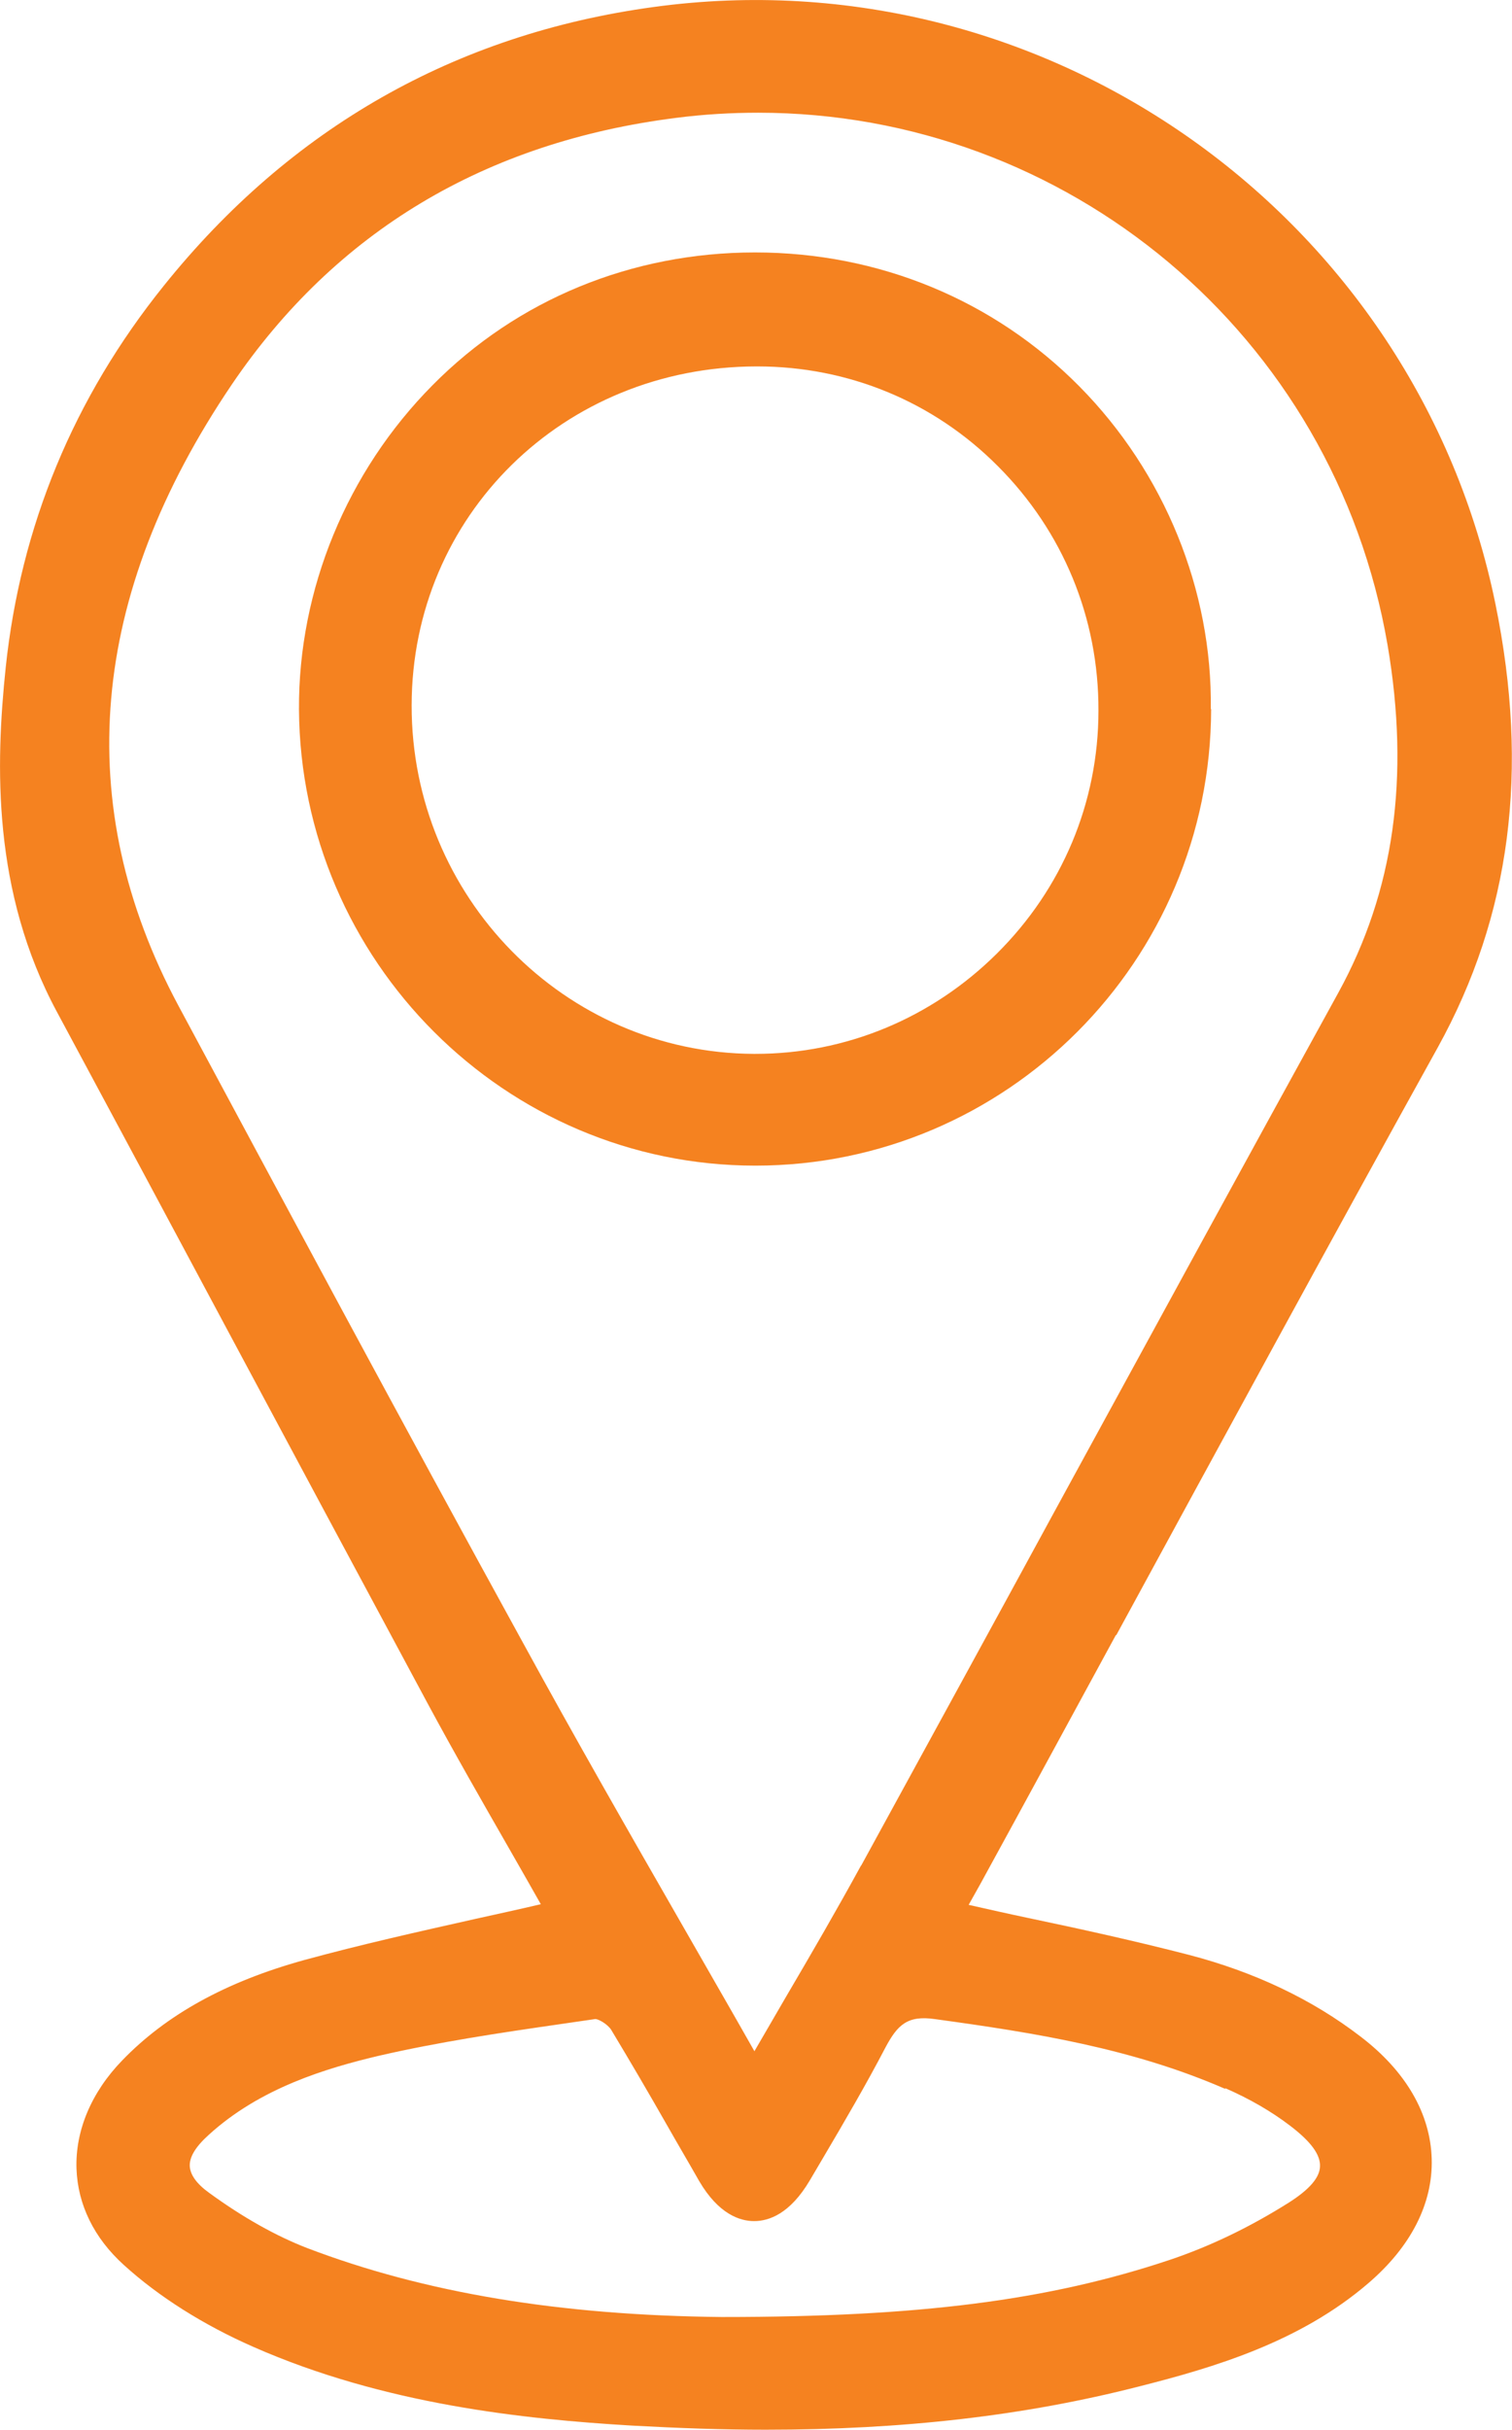 <?xml version="1.0" encoding="UTF-8"?><svg id="Layer_2" xmlns="http://www.w3.org/2000/svg" viewBox="0 0 47.64 76.53"><defs><style>.cls-1{fill:#f58220;}</style></defs><g id="Layer_1-2"><path class="cls-1" d="m35.17,51.5c3.31-6.08,6.72-12.36,10.13-18.51,2.3-4.16,2.89-8.72,1.82-13.96C44.62,6.79,32.96-1.47,20.6.22c-6.25.85-11.45,3.81-15.44,8.78C2.32,12.53.65,16.57.18,21.02c-.32,3.06-.43,7.06,1.62,10.86,1.78,3.31,3.56,6.63,5.33,9.94,2.11,3.94,4.22,7.88,6.34,11.82.84,1.56,1.73,3.11,2.59,4.61.33.58.66,1.15.98,1.72-.68.16-1.37.31-2.05.46-1.78.4-3.62.81-5.41,1.3-2.46.68-4.34,1.72-5.73,3.16-.97,1-1.48,2.21-1.44,3.41.04,1.13.55,2.18,1.49,3.03,1.1,1,2.51,1.89,4.08,2.58,4.13,1.82,8.55,2.28,11.93,2.48,1.46.08,2.86.13,4.21.13,4.35,0,8.16-.44,11.76-1.36,2.37-.6,5.08-1.4,7.24-3.26,1.34-1.15,2.03-2.51,1.99-3.91-.04-1.42-.81-2.76-2.24-3.85-1.52-1.17-3.35-2.04-5.43-2.58-1.67-.43-3.39-.81-5.06-1.16-.62-.13-1.24-.27-1.86-.41.12-.21.24-.43.37-.66,1.43-2.61,2.85-5.23,4.27-7.84Zm3.45,14.27c.75.33,1.43.72,2.02,1.17.66.5.97.92.95,1.29-.01.35-.33.72-.97,1.13-1.22.77-2.48,1.38-3.76,1.81-3.83,1.28-7.91,1.8-14.07,1.8h-.06c-5.08-.05-9.35-.76-13.05-2.17-.98-.38-2.02-.96-3.09-1.74-.39-.28-.59-.56-.61-.83-.02-.29.18-.62.59-.99,1.63-1.49,3.73-2.11,5.38-2.5,1.87-.43,3.81-.72,5.68-.99l1.1-.16c.1-.03.42.16.53.34.59.98,1.17,1.97,1.74,2.97.34.6.69,1.19,1.03,1.79.61,1.04,1.28,1.26,1.73,1.26h0c.46,0,1.13-.22,1.76-1.29l.43-.73c.66-1.12,1.34-2.28,1.95-3.45.38-.71.69-1.02,1.57-.89,3.14.43,6.2.92,9.12,2.19Zm-11.49-7.02c-.76,1.39-1.55,2.75-2.39,4.18-.32.55-.64,1.1-.97,1.67-.73-1.29-1.46-2.55-2.18-3.81-1.78-3.1-3.46-6.03-5.11-9.05-3.83-6.97-7.61-14.02-10.86-20.07-3.39-6.33-2.82-12.91,1.69-19.57,3.26-4.8,7.97-7.63,14.01-8.39.86-.11,1.72-.16,2.57-.16,9.7,0,18.15,6.96,19.83,16.77.71,4.17.2,7.75-1.55,10.94-2.98,5.41-5.94,10.84-8.9,16.26-2.04,3.75-4.09,7.49-6.14,11.24Z"/><path class="cls-1" d="m38.15,22.33c.05-3.74-1.46-7.45-4.14-10.16-2.69-2.72-6.32-4.22-10.22-4.22h0c-3.88,0-7.49,1.48-10.16,4.18-2.7,2.72-4.23,6.44-4.21,10.21.05,7.92,6.5,14.37,14.38,14.37,7.92,0,14.35-6.45,14.36-14.38Zm-14.35,10.86h-.05c-5.96-.03-10.79-4.95-10.78-10.98.01-5.97,4.78-10.66,10.86-10.67h.03c2.87,0,5.56,1.11,7.58,3.14,2.05,2.05,3.18,4.78,3.17,7.7,0,2.89-1.14,5.61-3.21,7.66-2.05,2.03-4.75,3.15-7.6,3.15Z"/></g></svg>